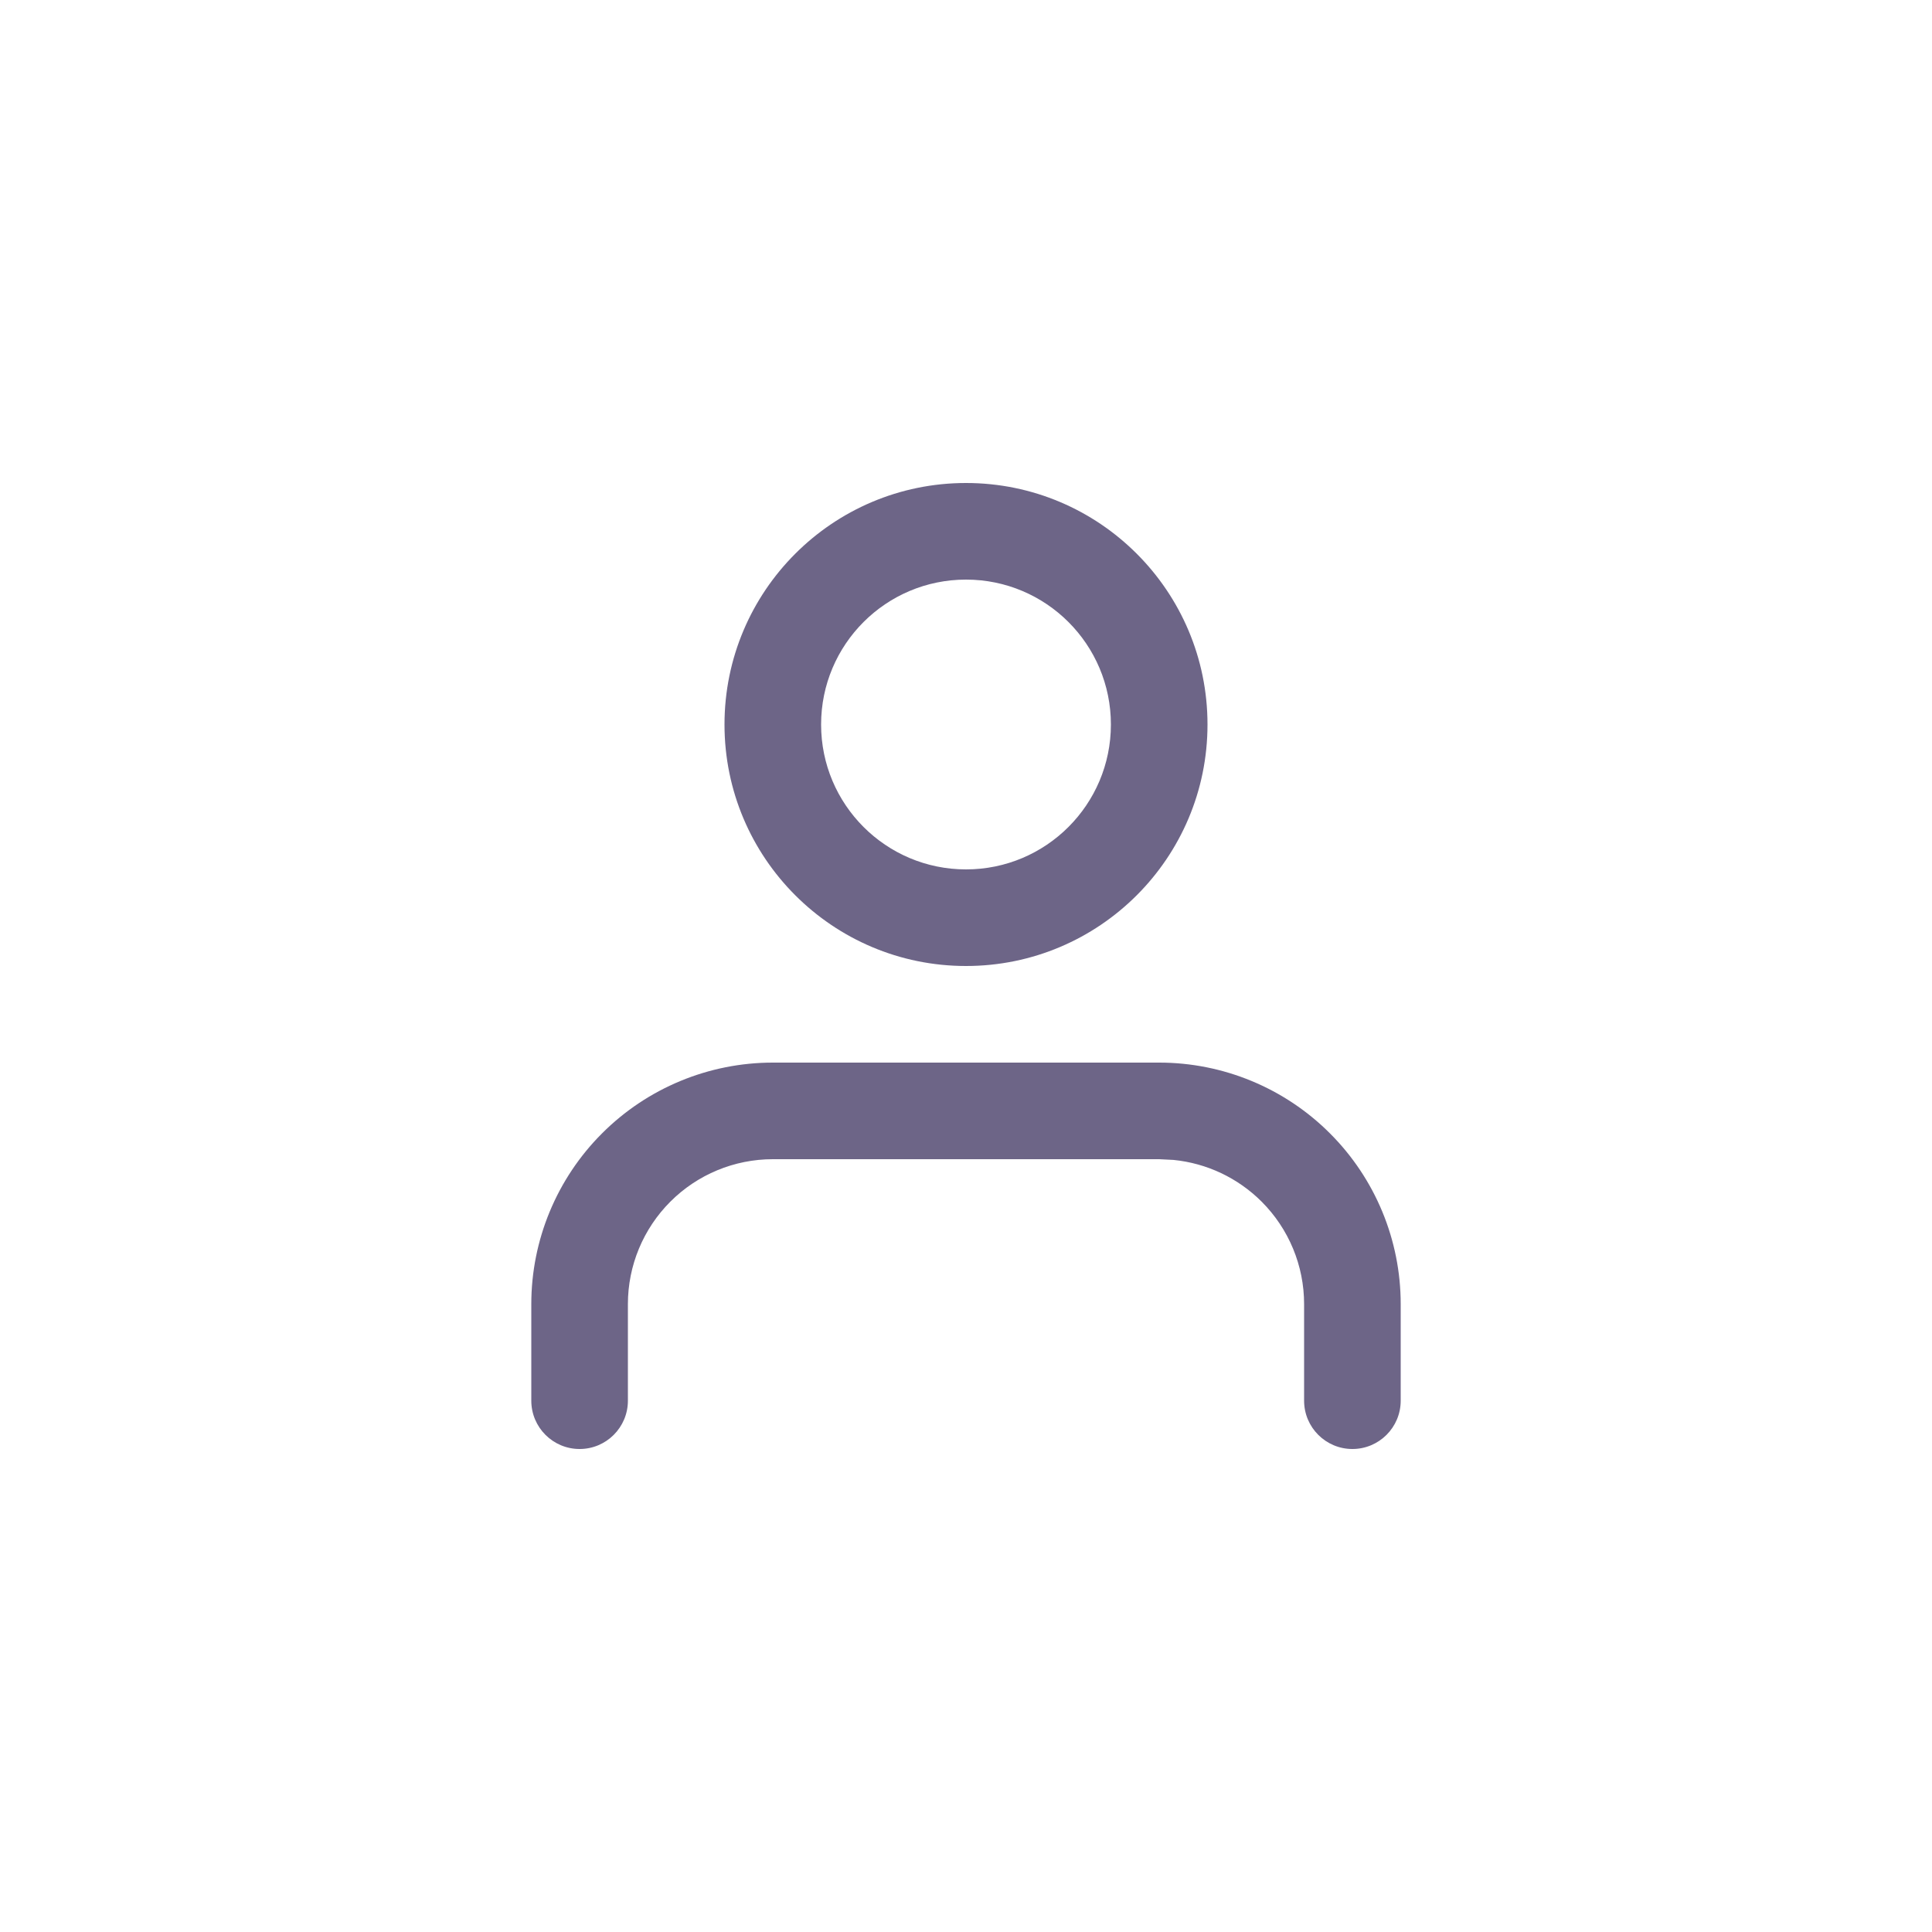 <svg width="40" height="40" viewBox="0 0 40 40" fill="none" xmlns="http://www.w3.org/2000/svg">
<path d="M27 29V27C27 26.204 26.684 25.442 26.121 24.879C25.629 24.387 24.983 24.083 24.297 24.015L24 24H16C15.204 24 14.441 24.316 13.879 24.879C13.316 25.442 13 26.204 13 27V29C13 29.552 12.552 30 12 30C11.448 30 11 29.552 11 29V27C11 25.674 11.527 24.402 12.465 23.465C13.402 22.527 14.674 22 16 22H24C25.326 22 26.598 22.527 27.535 23.465C28.473 24.402 29 25.674 29 27V29C29 29.552 28.552 30 28 30C27.448 30 27 29.552 27 29Z" fill="#6D6587"/>
<path d="M23 15C23 13.343 21.657 12 20 12C18.343 12 17 13.343 17 15C17 16.657 18.343 18 20 18C21.657 18 23 16.657 23 15ZM25 15C25 17.761 22.761 20 20 20C17.239 20 15 17.761 15 15C15 12.239 17.239 10 20 10C22.761 10 25 12.239 25 15Z" fill="#6D6587"/>
</svg>
